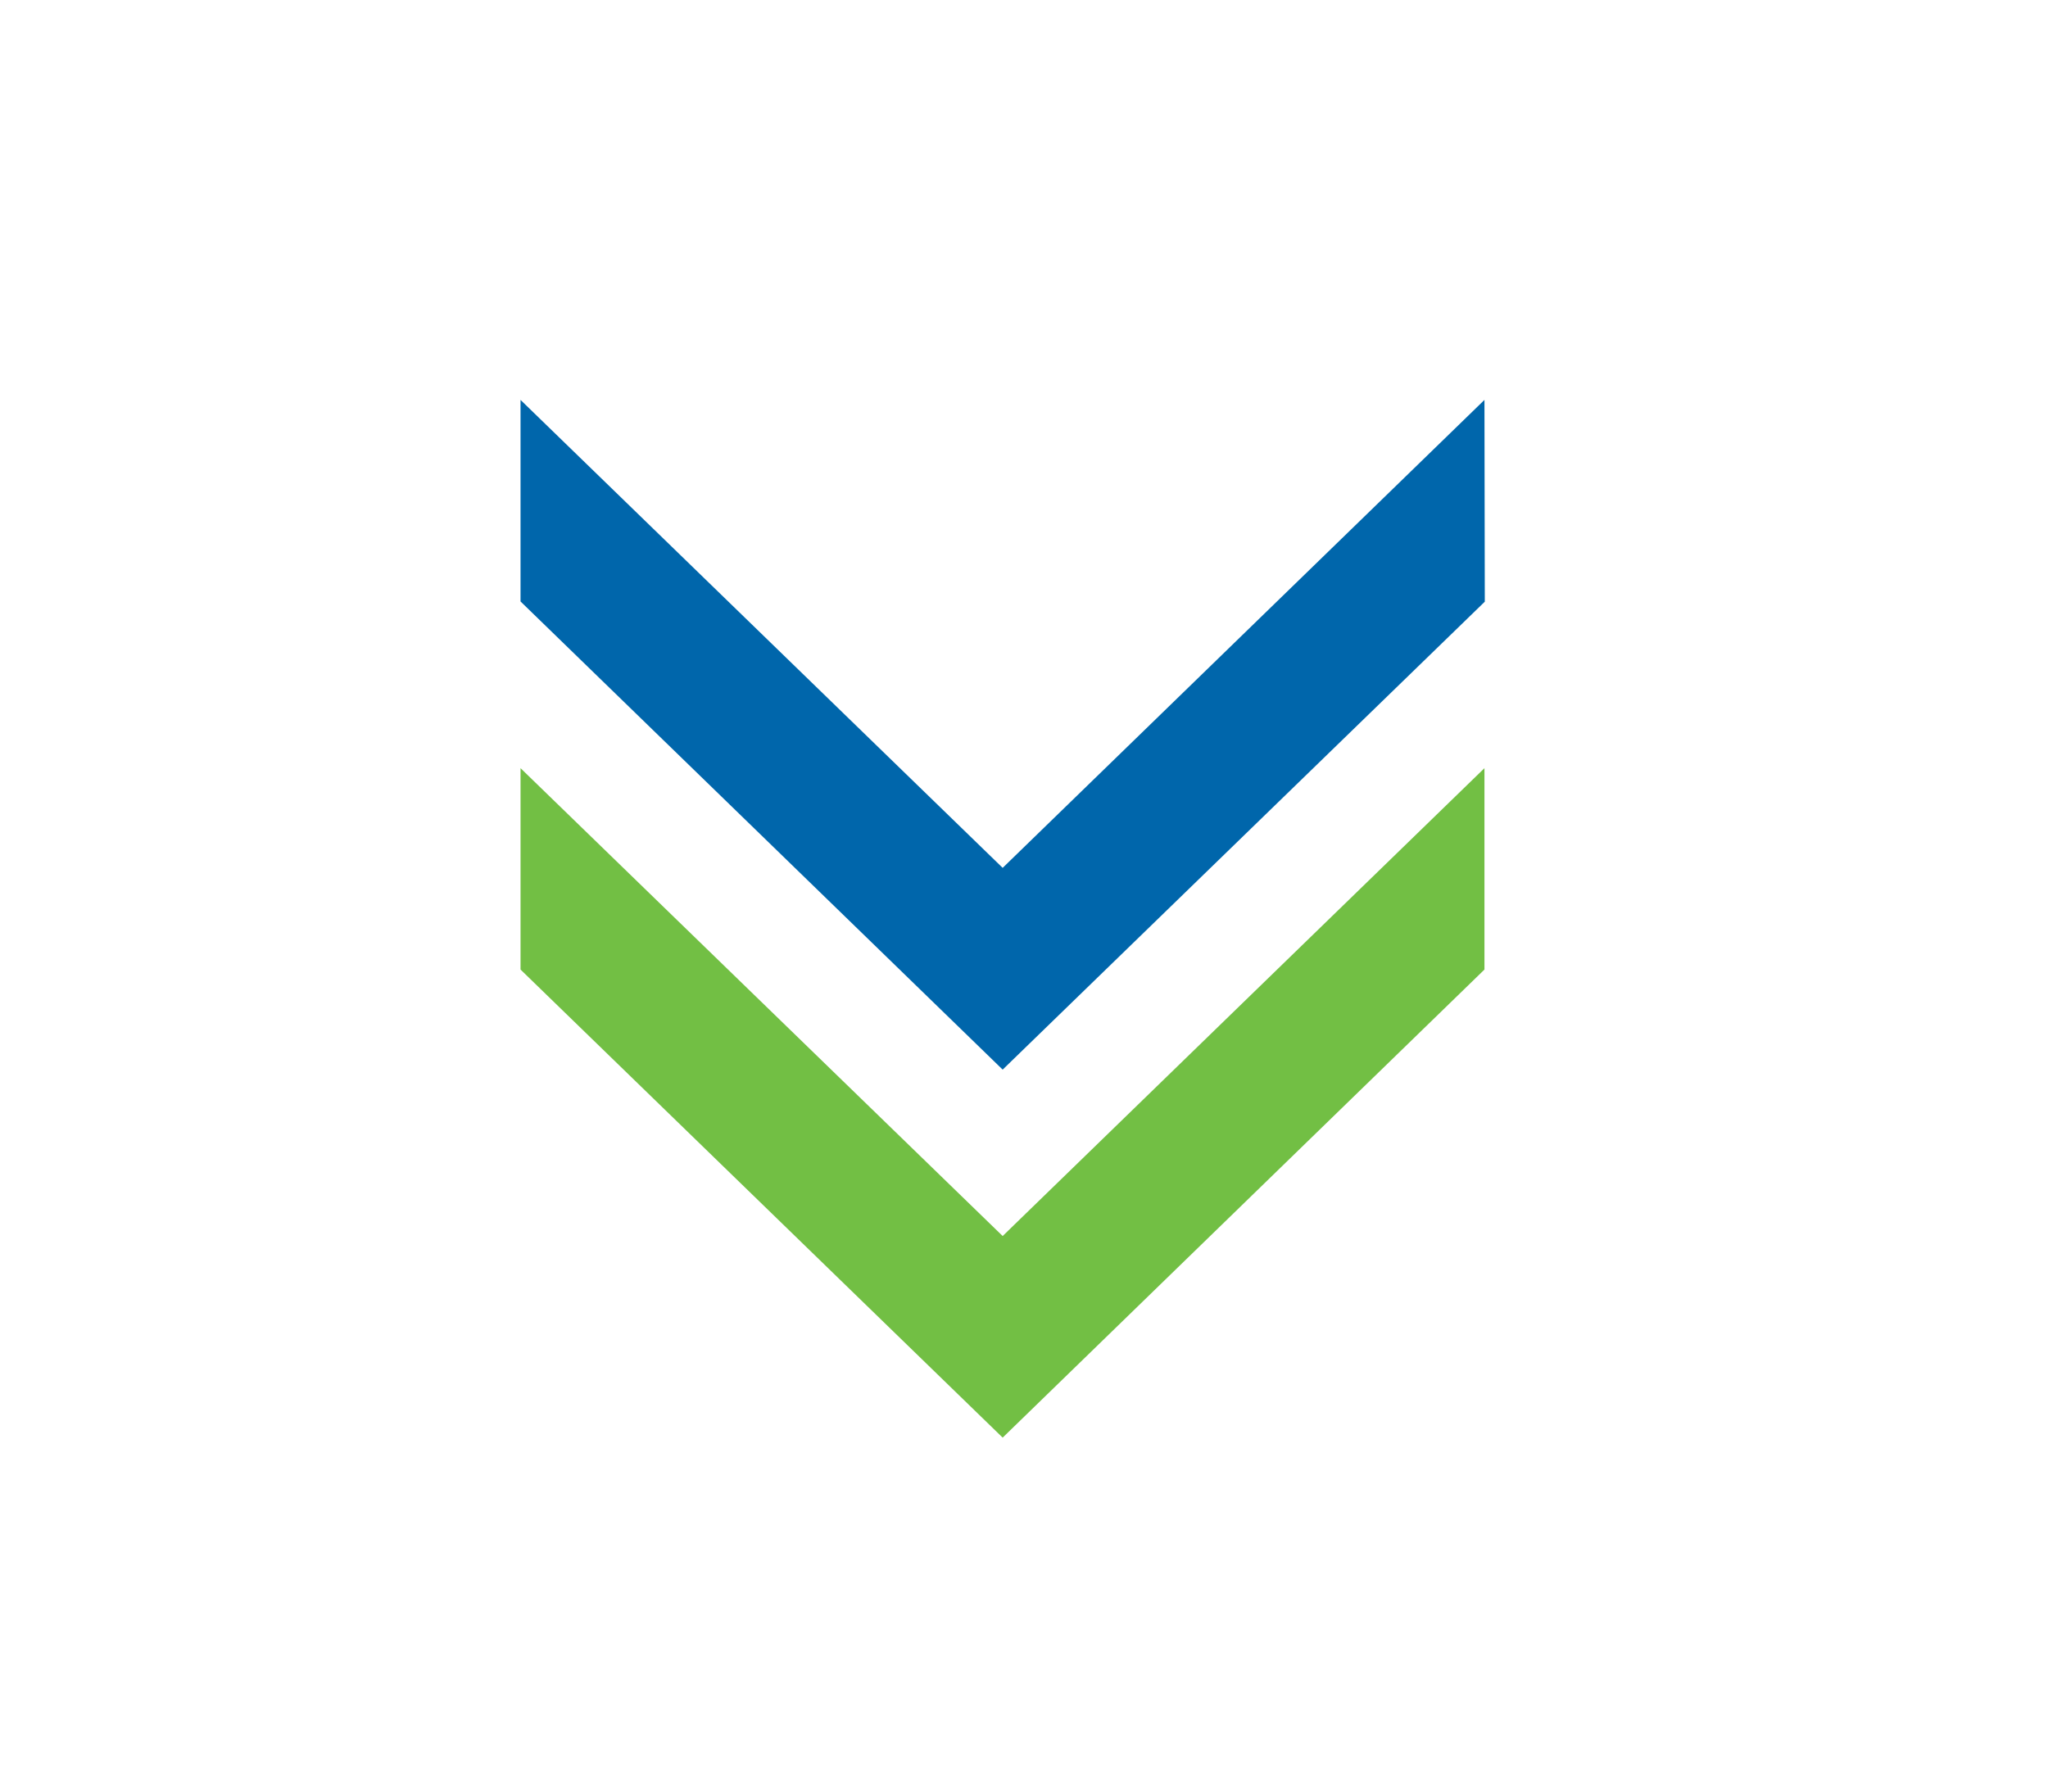 <svg xmlns="http://www.w3.org/2000/svg" width="48" height="42" viewBox="0 0 48 42">
  <g id="Group_149224" data-name="Group 149224" transform="translate(-229 -1223.167)">
    <rect id="Rectangle_65536" data-name="Rectangle 65536" width="48" height="42" transform="translate(229 1223.167)" fill="#fff"/>
    <g id="Group_149219" data-name="Group 149219" transform="translate(241.2 1232.542)">
      <path id="Path_7180" data-name="Path 7180" d="M11.3,15.747,0,4.779V9.5L11.3,20.473,22.592,9.5V4.779Z" transform="translate(0 3.854)" fill="#72bf44"/>
      <path id="Path_7181" data-name="Path 7181" d="M22.592,0,11.3,10.97,0,0V4.725L11.3,15.7l11.3-10.97Z" transform="translate(0 0)" fill="#0066ab"/>
    </g>
  </g>
</svg>

